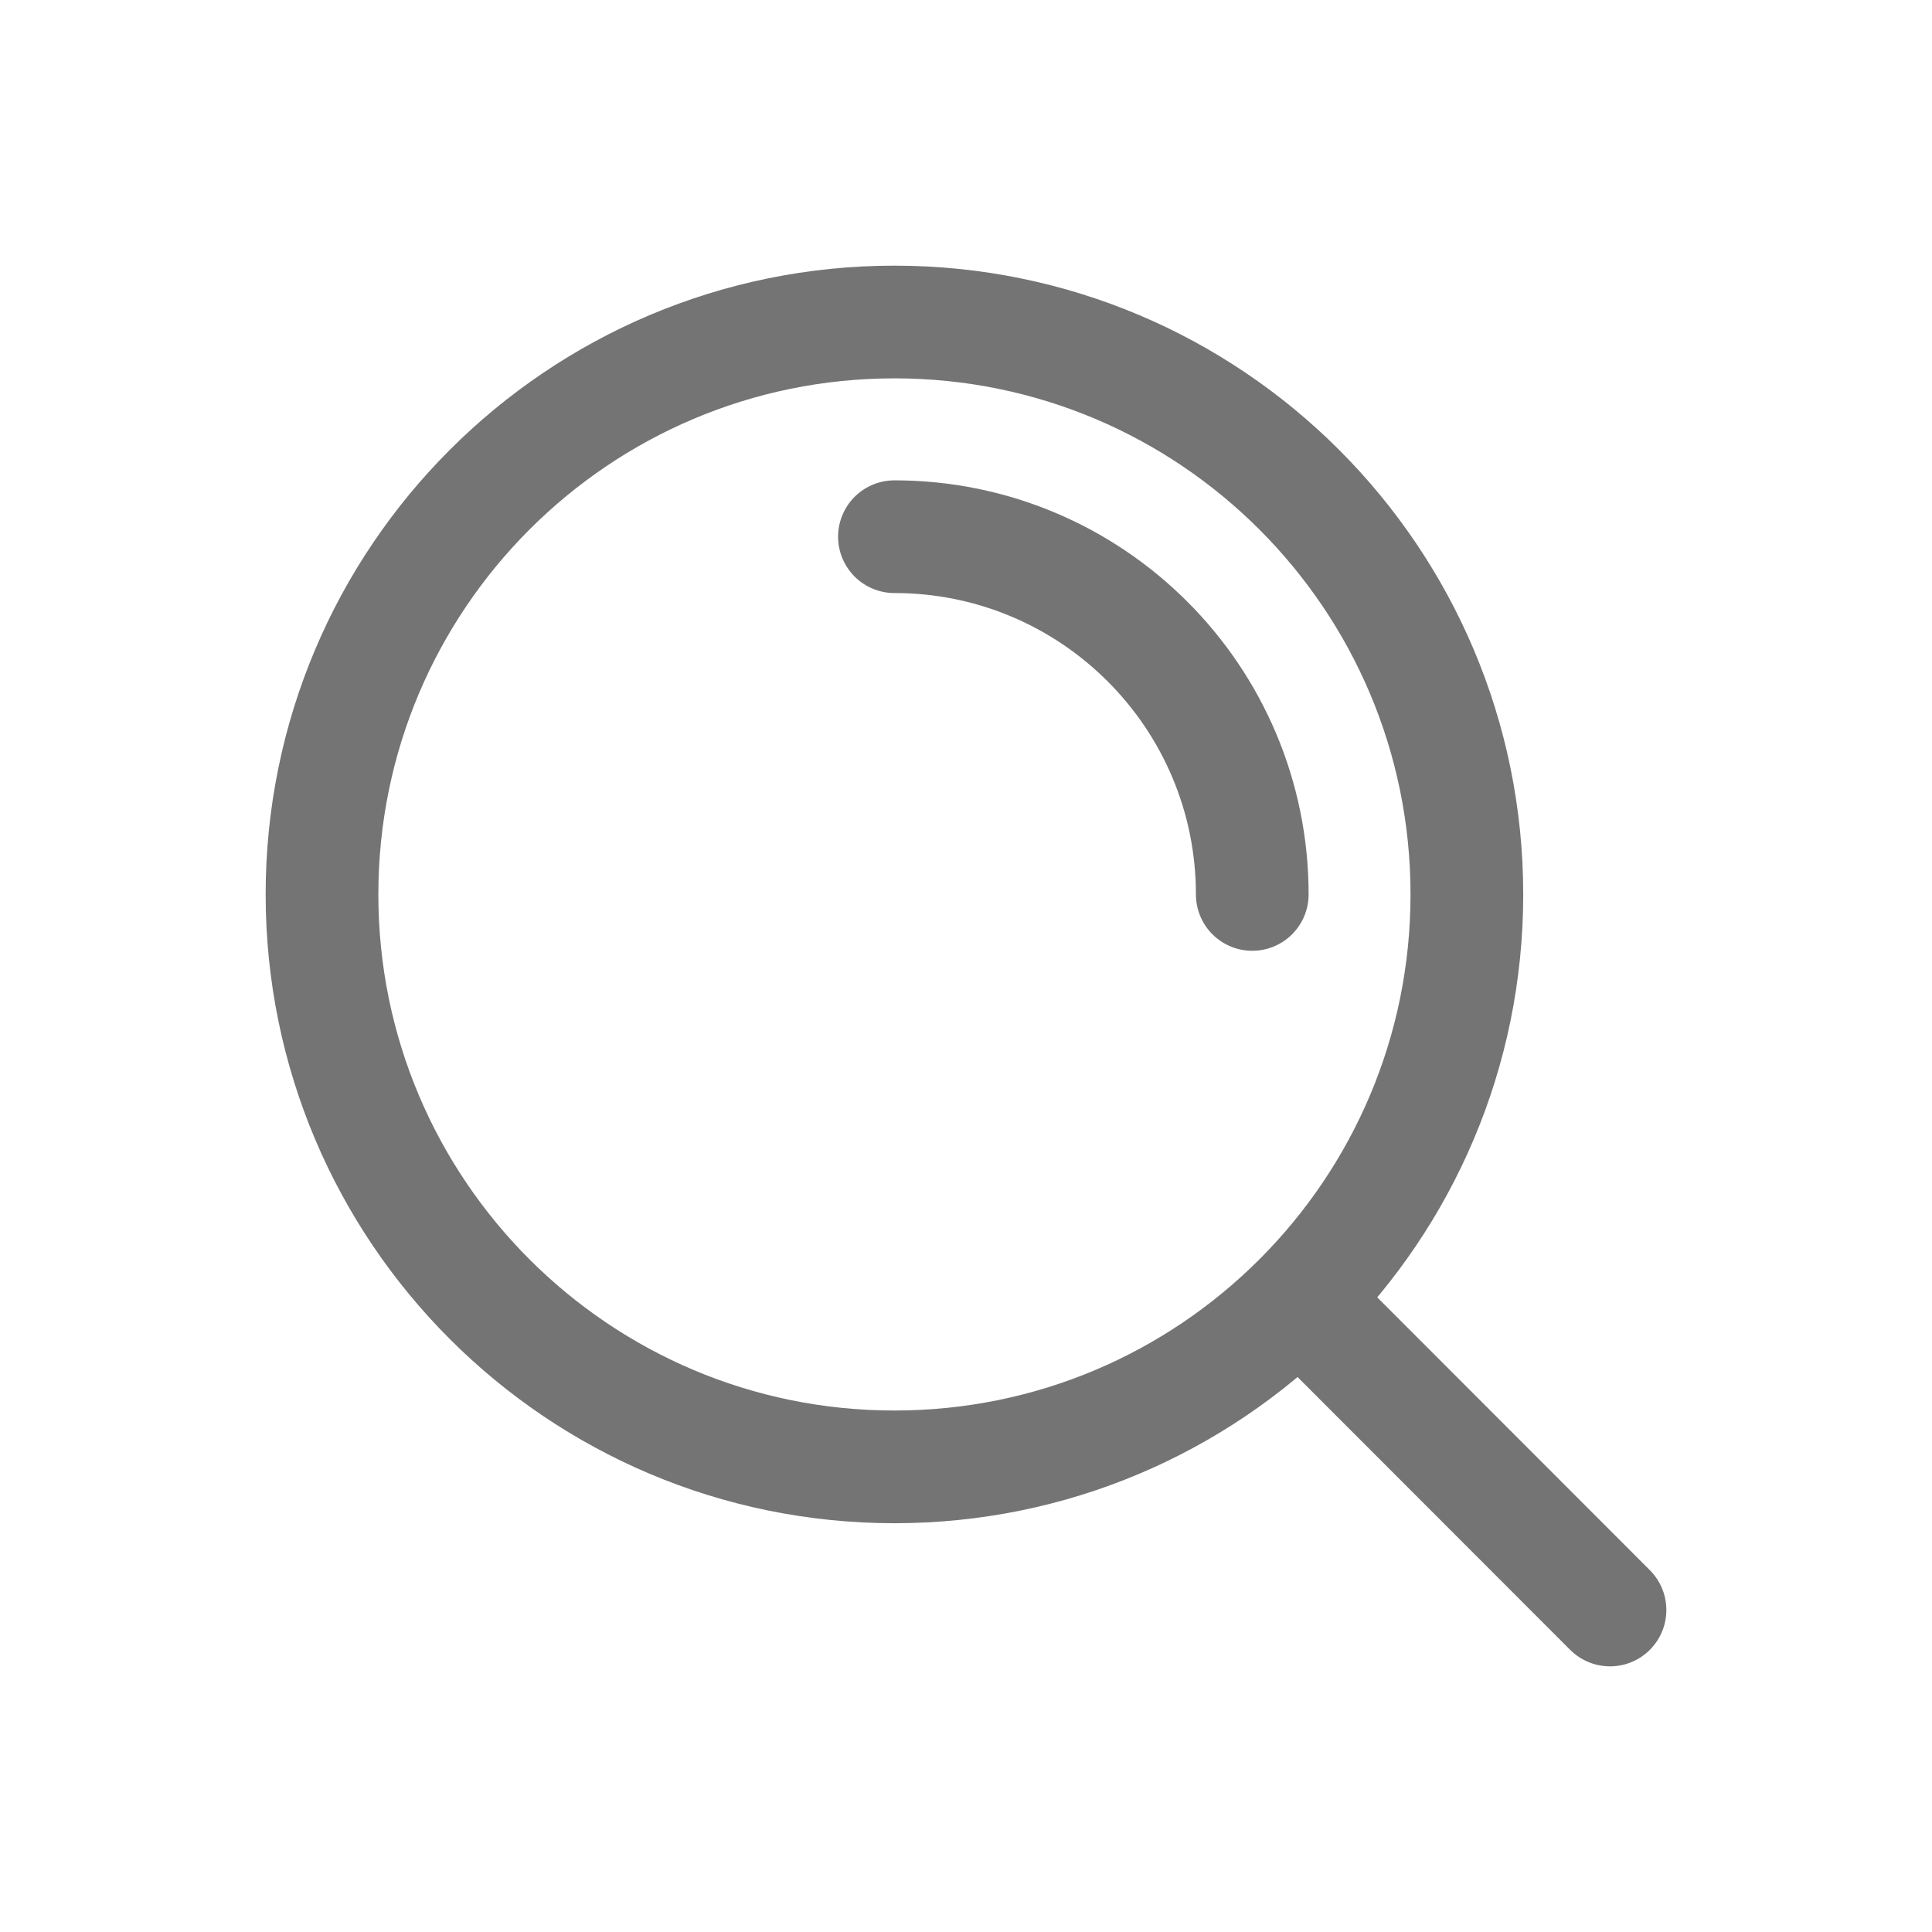 <svg width="24" height="24" viewBox="0 0 24 24" fill="none" xmlns="http://www.w3.org/2000/svg">
<path d="M11.111 6.667C13.566 6.667 15.556 8.657 15.556 11.111M16.141 16.138L20 20M18.222 11.111C18.222 15.039 15.039 18.222 11.111 18.222C7.184 18.222 4 15.039 4 11.111C4 7.184 7.184 4 11.111 4C15.039 4 18.222 7.184 18.222 11.111Z" stroke="#747474" stroke-width="1.4" stroke-linecap="round" stroke-linejoin="round"/>
</svg>
